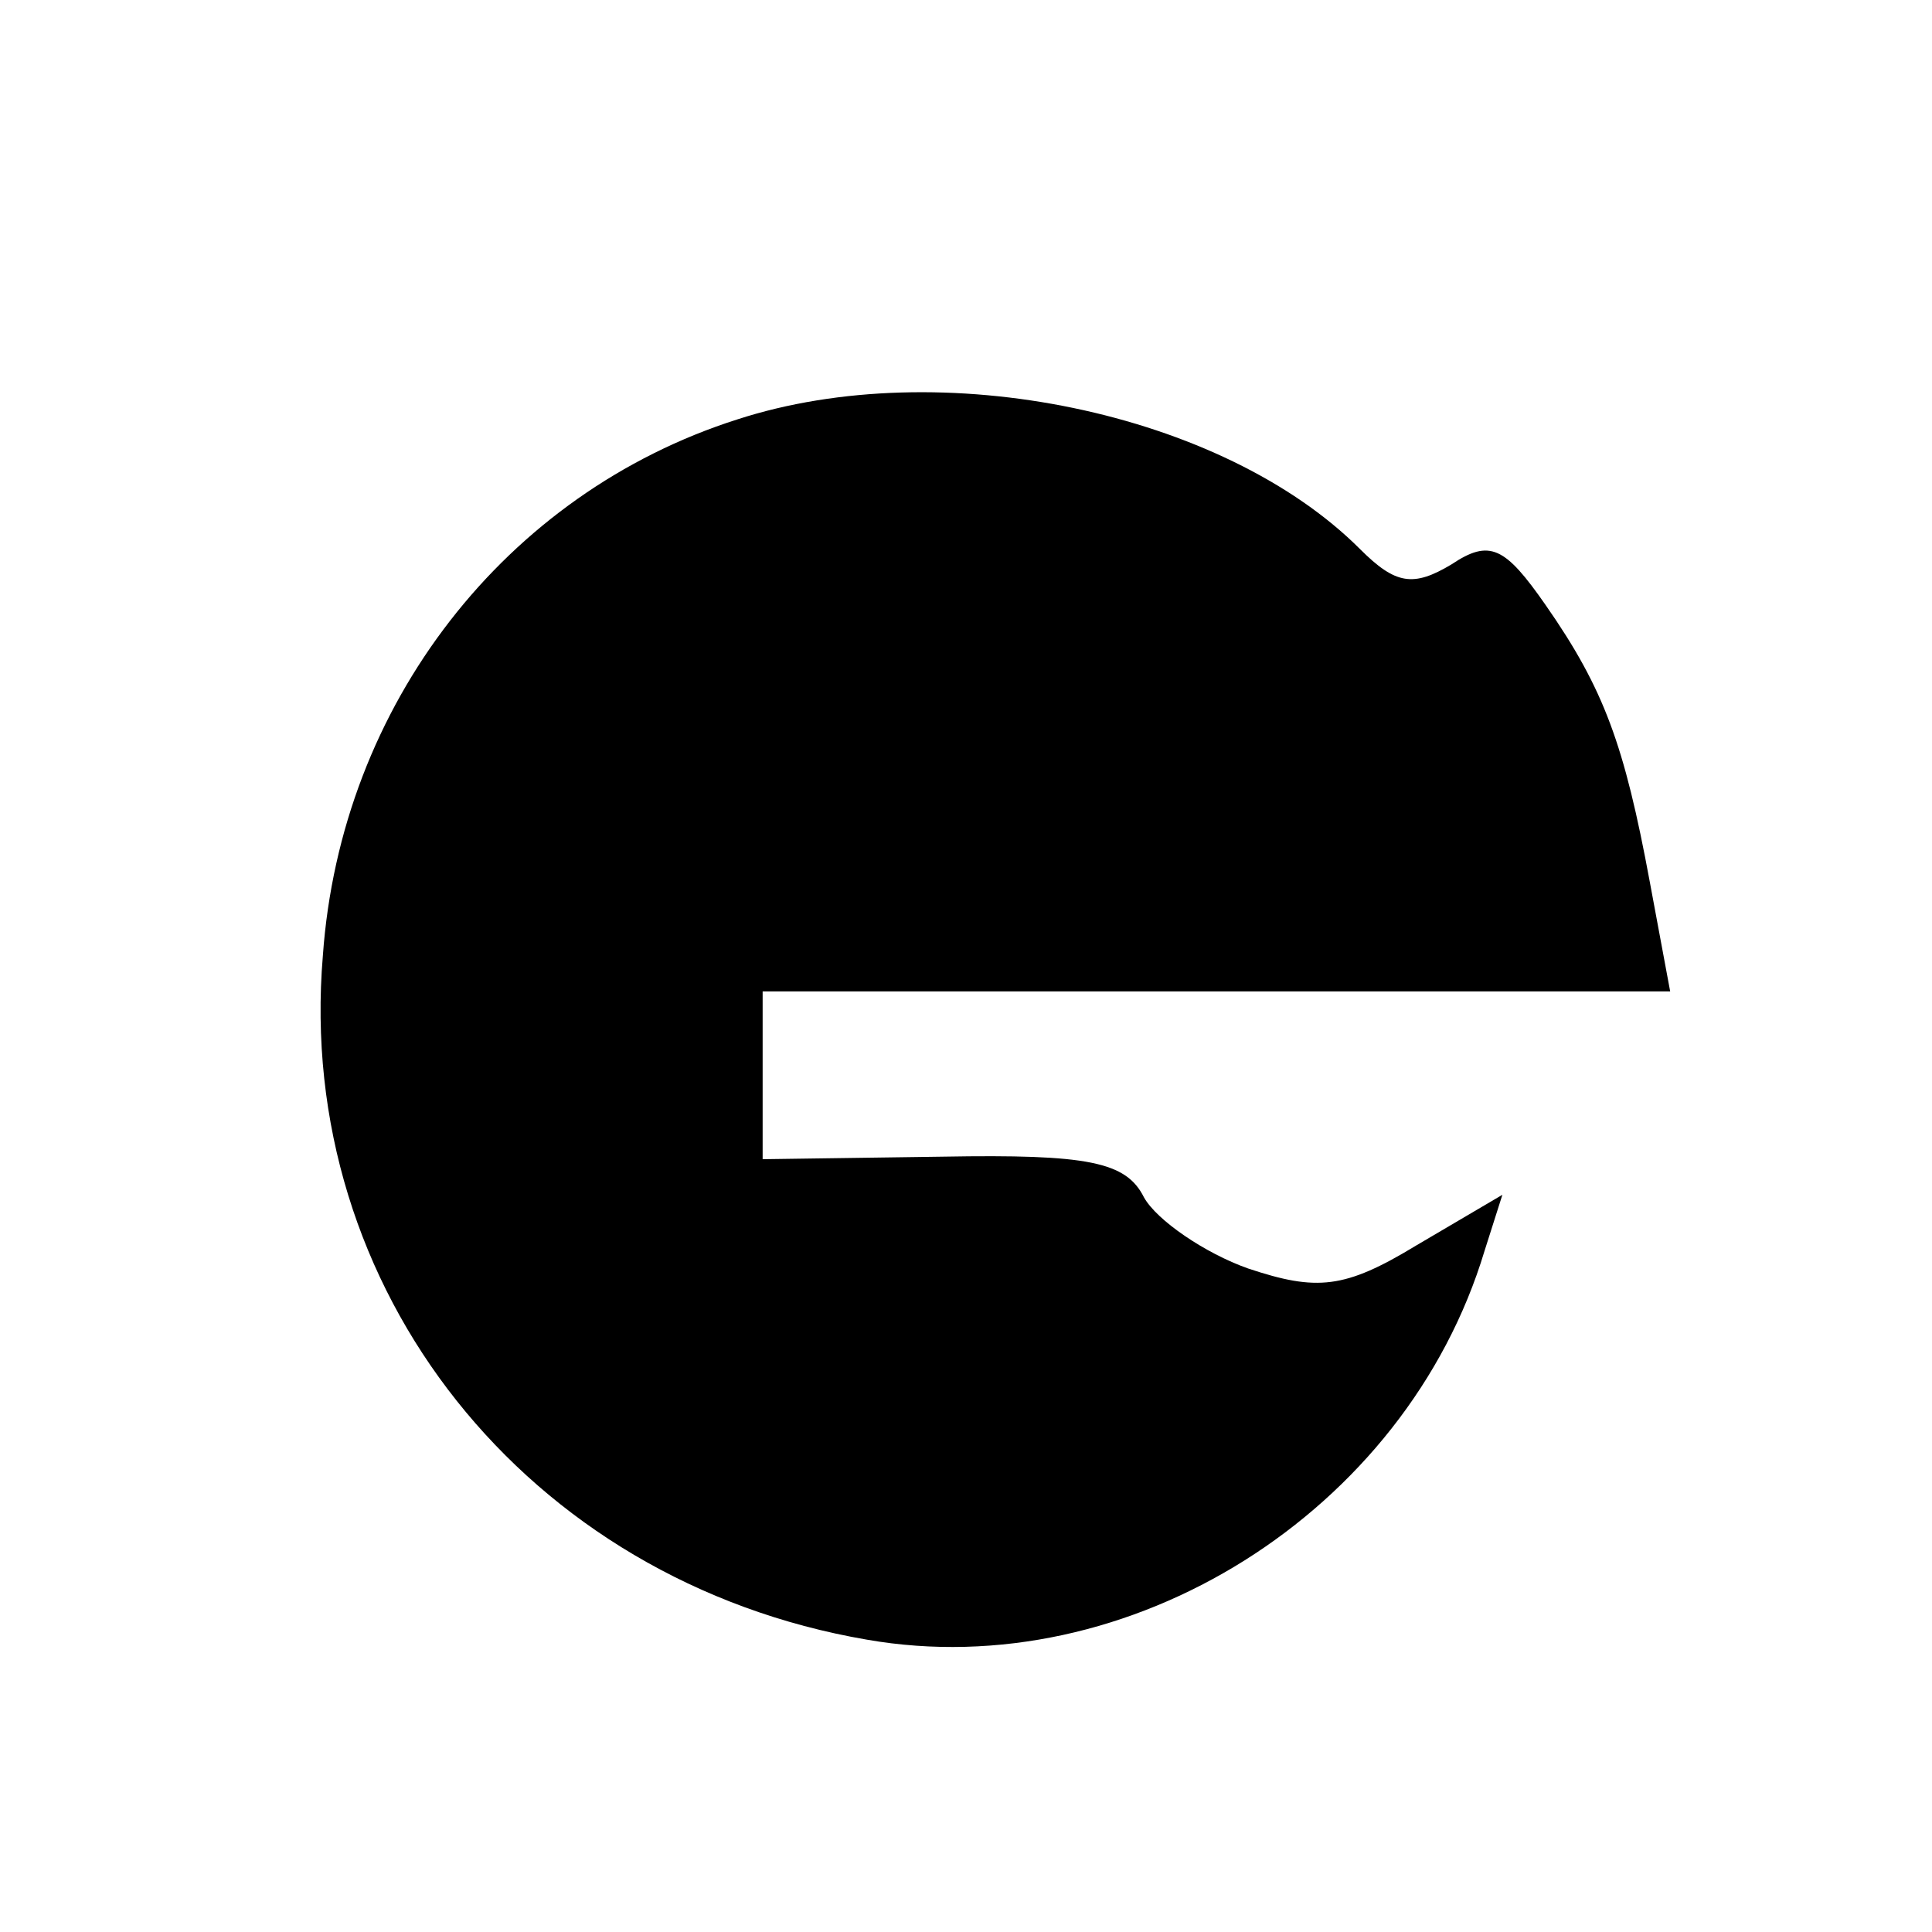 <?xml version="1.0" standalone="no"?>
<!DOCTYPE svg PUBLIC "-//W3C//DTD SVG 20010904//EN"
 "http://www.w3.org/TR/2001/REC-SVG-20010904/DTD/svg10.dtd">
<svg version="1.0" xmlns="http://www.w3.org/2000/svg"
 width="76pt" height="76pt" viewBox="0 0 76 76"
 preserveAspectRatio="xMidYMid meet">
<g transform="translate(0,76) scale(0.1,-0.1)"
fill="#000000" stroke="none">
<path d="M290 595 c-91 -29 -156 -112 -163 -211 -11 -131 80 -246 214 -269
103 -18 212 50 243 153 l7 22 -34 -20 c-28 -17 -39 -18 -66 -9 -17 6 -36 19
-41 28 -7 14 -22 17 -79 16 l-71 -1 0 33 0 33 179 0 178 0 -8 43 c-10 54 -18
76 -41 109 -16 23 -22 26 -37 16 -15 -9 -22 -8 -36 6 -54 54 -165 77 -245 51z"/>
</g>
</svg>
